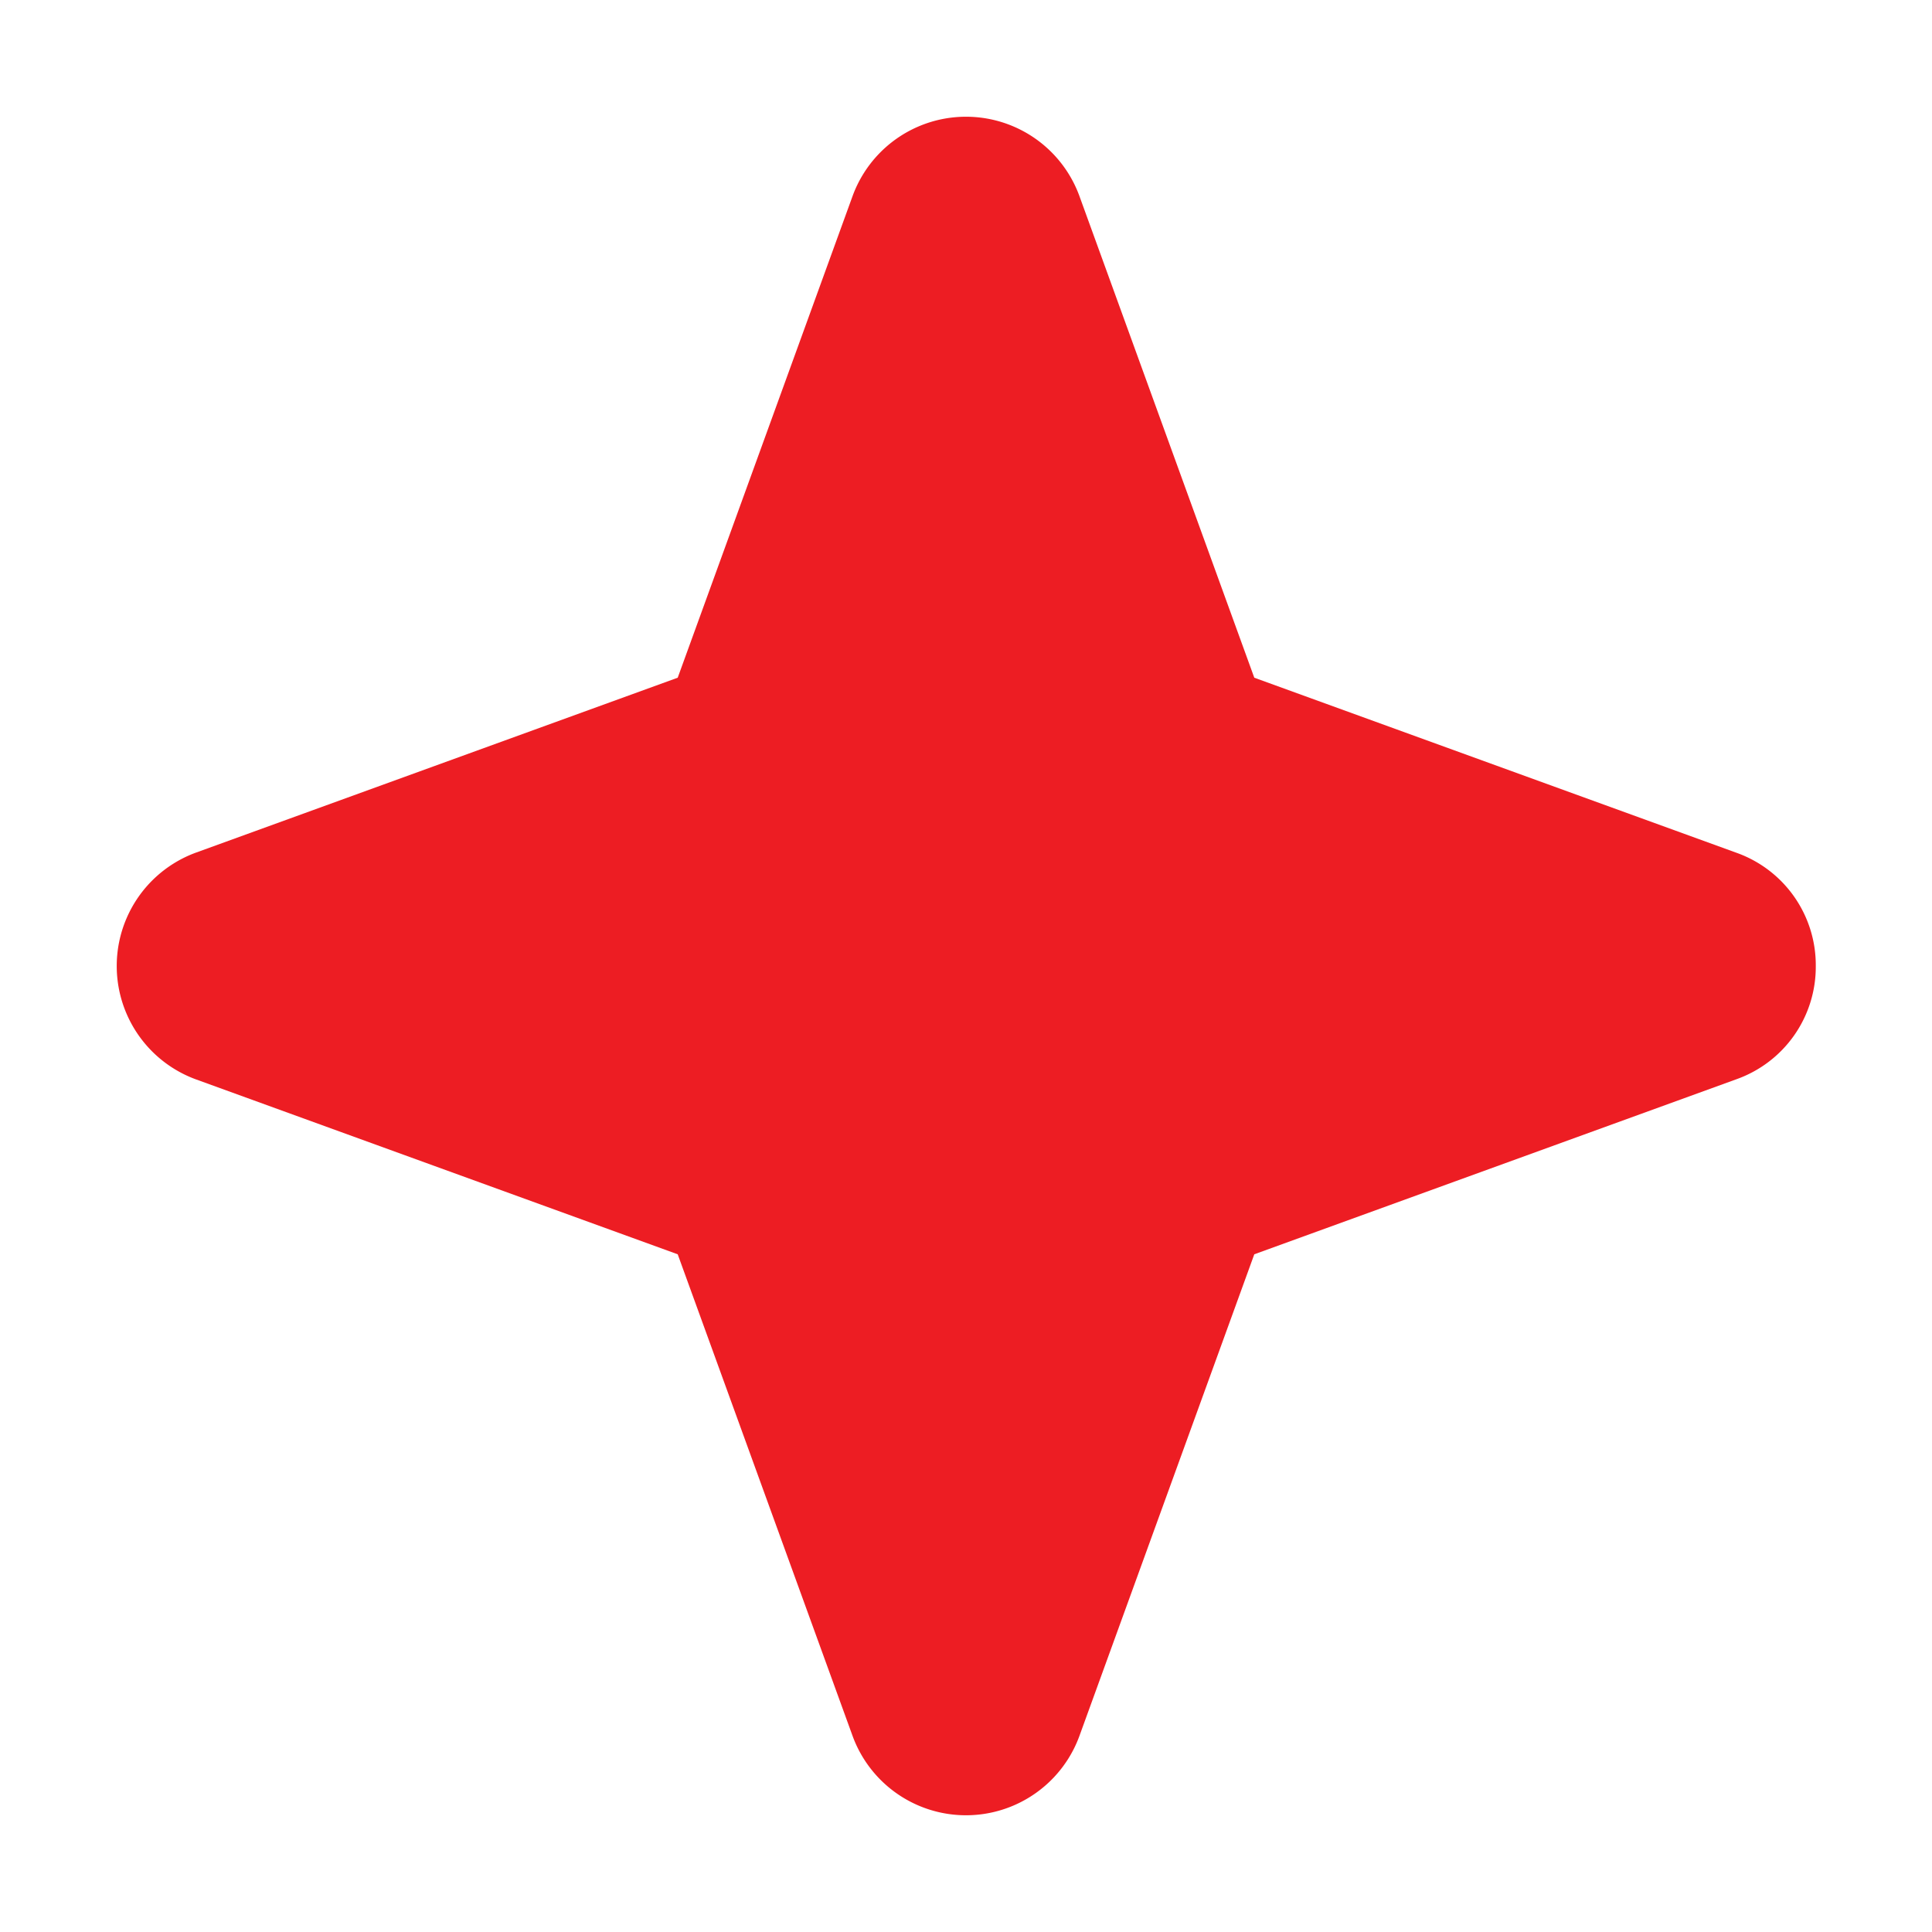 <svg xmlns="http://www.w3.org/2000/svg" viewBox="0 0 256 256"><rect fill="none" height="256" width="256"></rect><path d="M240.6,128a15.8,15.8,0,0,1-10.5,15l-63.9,23.2L143,230.1a16,16,0,0,1-30,0L89.8,166.2,25.9,143a16,16,0,0,1,0-30L89.8,89.8,113,25.9a16,16,0,0,1,30,0l23.2,63.9L230.1,113A15.8,15.8,0,0,1,240.6,128Z" fill="#ed1d23" opacity="1" original-fill="#ffffff"></path></svg>
